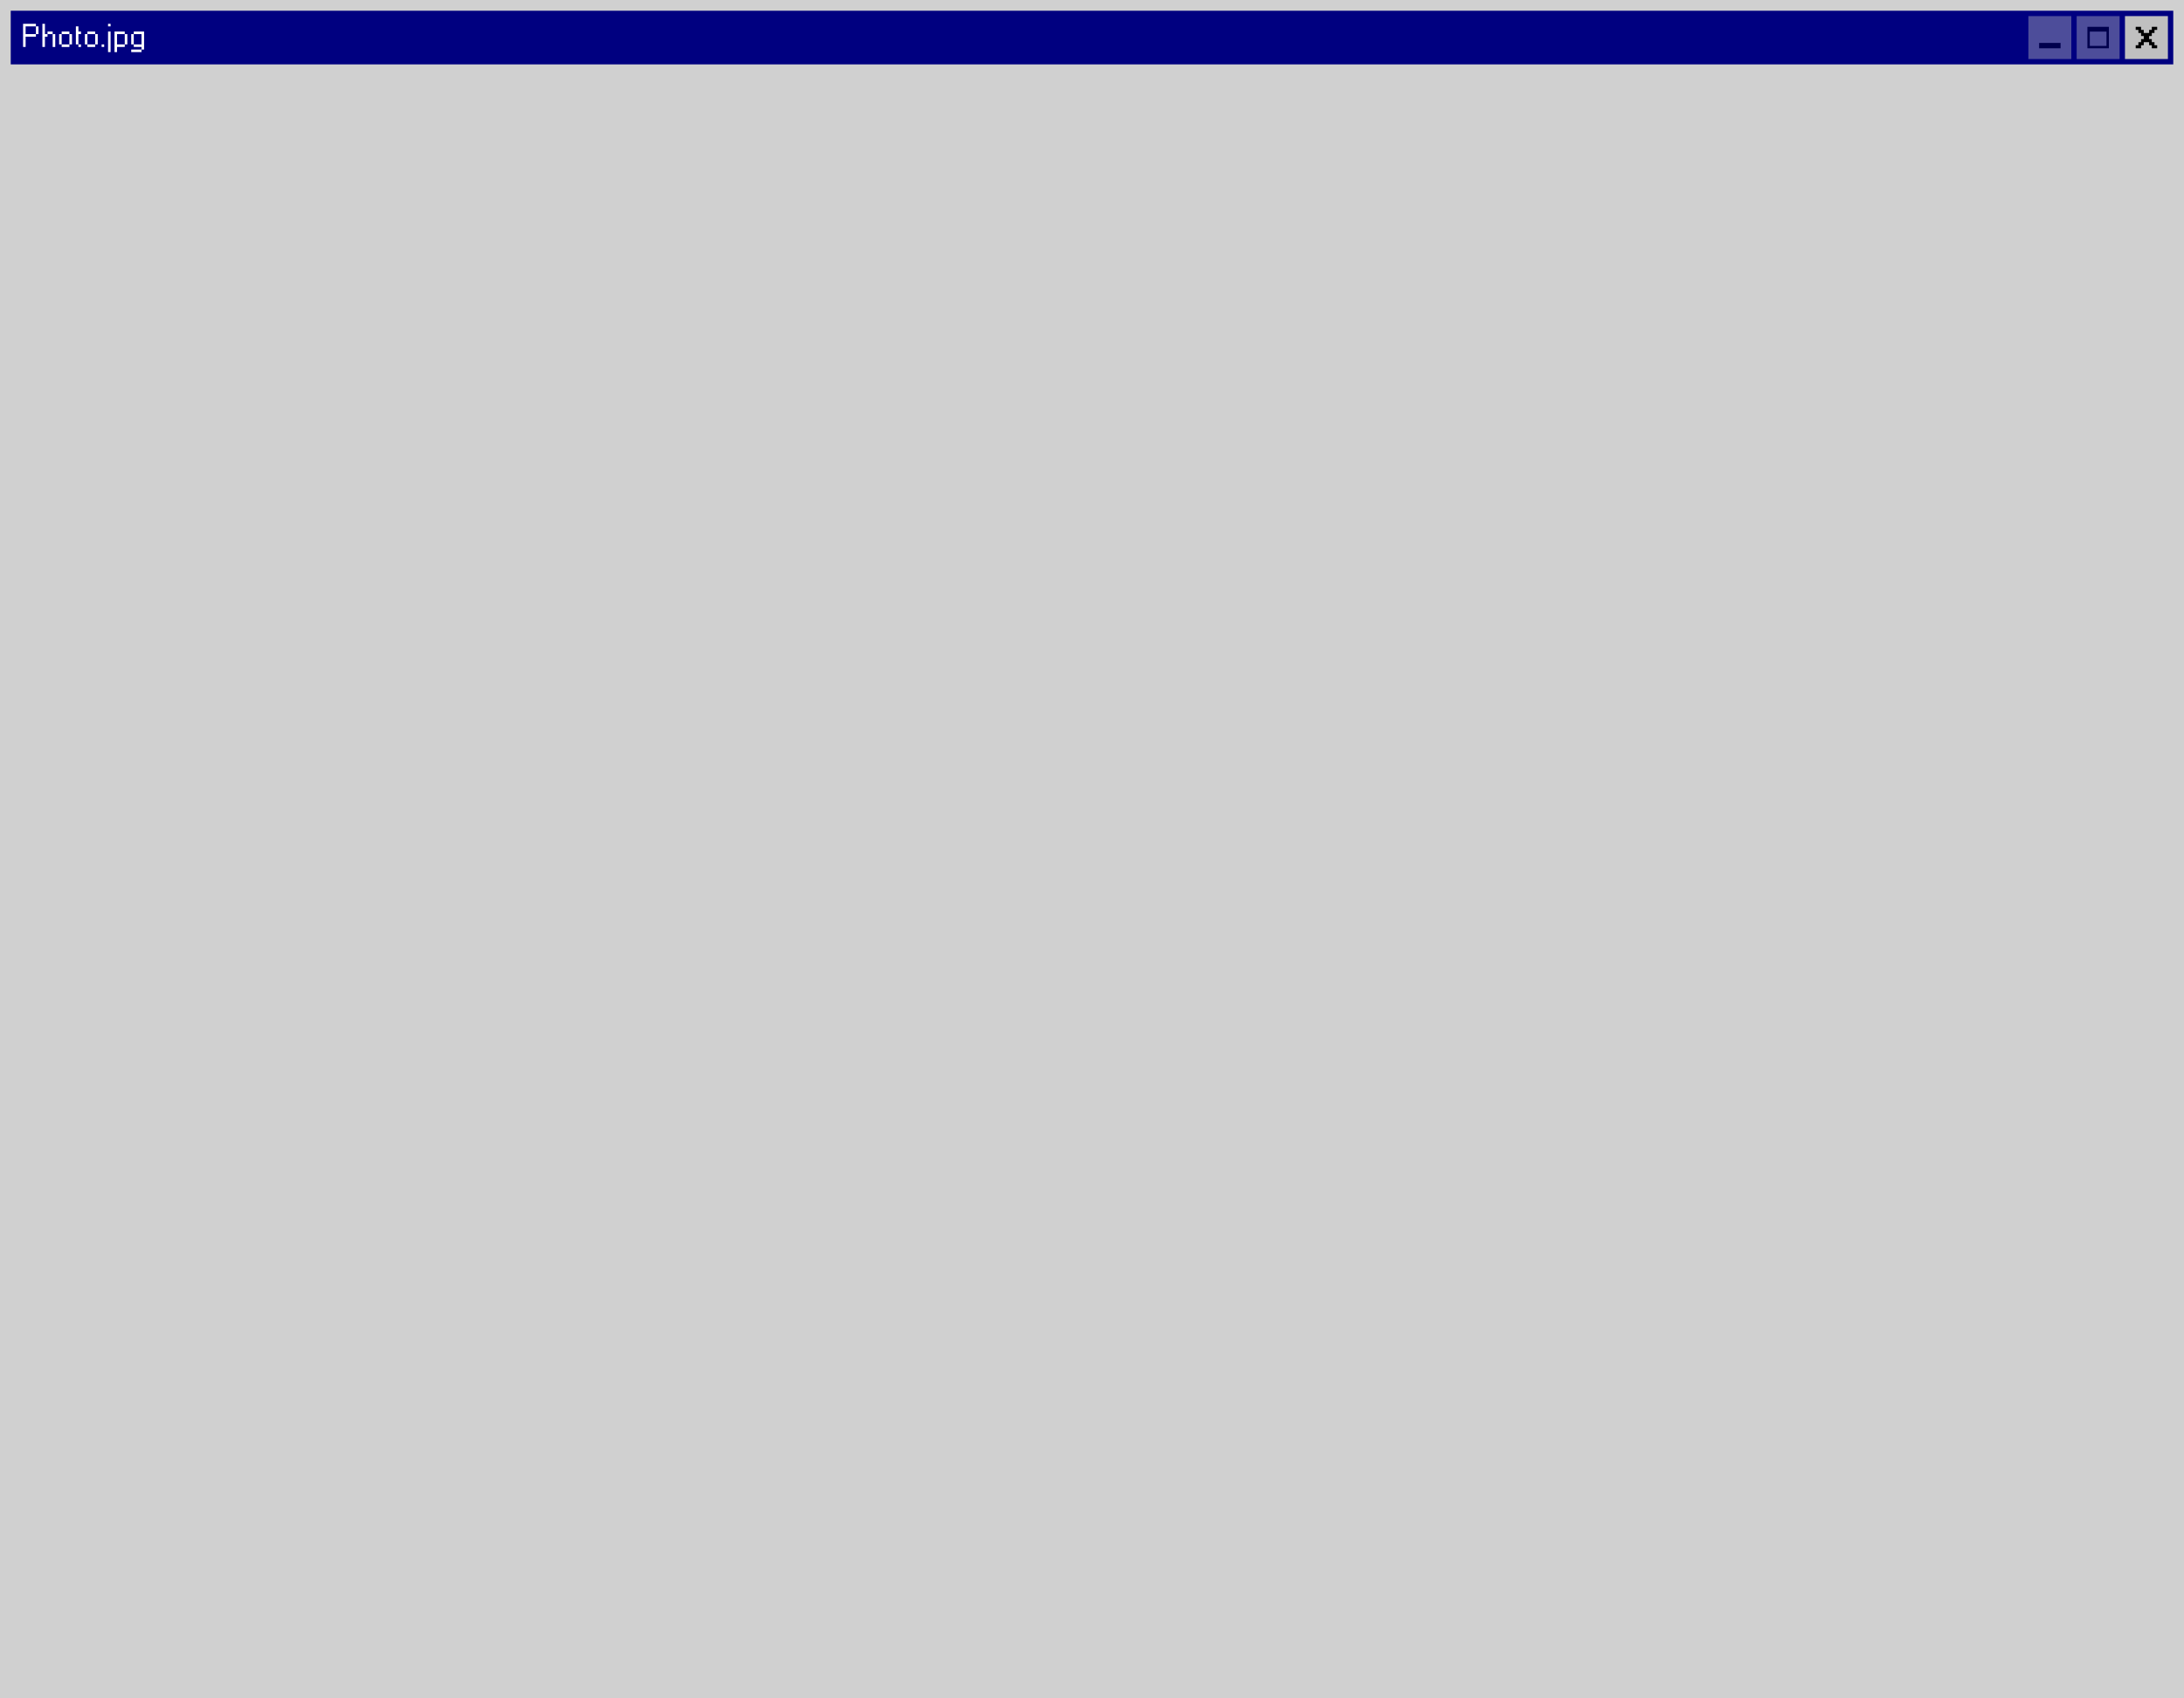 <?xml version="1.0" encoding="UTF-8"?> <svg xmlns="http://www.w3.org/2000/svg" width="814" height="633" viewBox="0 0 814 633" fill="none"><g filter="url(#filter0_iiii_1157_4293)"><rect width="814" height="633" fill="#D0D0D0"></rect></g><rect width="806" height="20" transform="translate(4 4)" fill="#000080"></rect><path d="M9.548 9.832V12.712H13.388V13.672H9.548V17.5H8.6V8.872H13.388V9.832H9.548ZM14.348 12.712H13.388V9.832H14.348V12.712ZM16.749 8.872V12.712H17.709V13.672H16.749V17.5H15.801V8.872H16.749ZM19.629 12.712H17.709V11.752H19.629V12.712ZM20.589 17.512H19.629V12.712H20.589V17.512ZM25.869 17.512H22.989V16.552H25.869V17.512ZM22.989 16.552H22.041V12.712H22.989V16.552ZM25.869 12.712H22.989V11.752H25.869V12.712ZM26.829 16.552H25.869V12.712H26.829V16.552ZM30.189 12.712H29.229V16.552H28.281V9.832H29.229V11.752H30.189V12.712ZM30.189 17.512H29.229V16.552H30.189V17.512ZM35.466 17.512H32.586V16.552H35.466V17.512ZM32.586 16.552H31.638V12.712H32.586V16.552ZM35.466 12.712H32.586V11.752H35.466V12.712ZM36.426 16.552H35.466V12.712H36.426V16.552ZM38.826 17.5H37.878V16.552H38.826V17.5ZM41.222 19.42H40.274V11.752H41.222V19.42ZM41.222 9.832H40.274V8.872H41.222V9.832ZM43.619 12.712V16.552H46.499V17.5H43.619V19.42H42.671V11.752H46.499V12.712H43.619ZM47.459 16.552H46.499V12.712H47.459V16.552ZM52.739 19.42H48.911V18.46H52.739V19.42ZM49.859 16.552H48.911V12.712H49.859V16.552ZM49.859 11.752H53.699V18.46H52.739V17.5H49.859V16.552H52.739V12.712H49.859V11.752Z" fill="white"></path><g opacity="0.4" filter="url(#filter1_iiii_1157_4293)"><rect width="16" height="16" transform="translate(756 6)" fill="#C0C0C0"></rect><rect x="760" y="16" width="8" height="2" fill="black"></rect></g><g opacity="0.4" filter="url(#filter2_iiii_1157_4293)"><rect width="16" height="16" transform="translate(774 6)" fill="#C0C0C0"></rect><path fill-rule="evenodd" clip-rule="evenodd" d="M786 10H778V18H786V10ZM785.111 11.778H778.889V17.111H785.111V11.778Z" fill="black"></path></g><g filter="url(#filter3_iiii_1157_4293)"><rect width="16" height="16" transform="translate(792 6)" fill="#C0C0C0"></rect><path fill-rule="evenodd" clip-rule="evenodd" d="M796 10H798V11.143H799V12.286H801V11.143H802V10H804V11.143H803V12.286H802V13.429H801V14.571H802V15.714H803V16.857H804V18H802V16.857H801V15.714H799V16.857H798V18H796V16.857H797V15.714H798V14.571H799V13.429H798V12.286H797V11.143H796V10Z" fill="black"></path></g><defs><filter id="filter0_iiii_1157_4293" x="0" y="0" width="814" height="633" filterUnits="userSpaceOnUse" color-interpolation-filters="sRGB"><feFlood flood-opacity="0" result="BackgroundImageFix"></feFlood><feBlend mode="normal" in="SourceGraphic" in2="BackgroundImageFix" result="shape"></feBlend><feColorMatrix in="SourceAlpha" type="matrix" values="0 0 0 0 0 0 0 0 0 0 0 0 0 0 0 0 0 0 127 0" result="hardAlpha"></feColorMatrix><feOffset dx="2" dy="2"></feOffset><feComposite in2="hardAlpha" operator="arithmetic" k2="-1" k3="1"></feComposite><feColorMatrix type="matrix" values="0 0 0 0 1 0 0 0 0 1 0 0 0 0 1 0 0 0 1 0"></feColorMatrix><feBlend mode="normal" in2="shape" result="effect1_innerShadow_1157_4293"></feBlend><feColorMatrix in="SourceAlpha" type="matrix" values="0 0 0 0 0 0 0 0 0 0 0 0 0 0 0 0 0 0 127 0" result="hardAlpha"></feColorMatrix><feOffset dx="-2" dy="-2"></feOffset><feComposite in2="hardAlpha" operator="arithmetic" k2="-1" k3="1"></feComposite><feColorMatrix type="matrix" values="0 0 0 0 0.506 0 0 0 0 0.506 0 0 0 0 0.506 0 0 0 1 0"></feColorMatrix><feBlend mode="normal" in2="effect1_innerShadow_1157_4293" result="effect2_innerShadow_1157_4293"></feBlend><feColorMatrix in="SourceAlpha" type="matrix" values="0 0 0 0 0 0 0 0 0 0 0 0 0 0 0 0 0 0 127 0" result="hardAlpha"></feColorMatrix><feOffset dx="1" dy="1"></feOffset><feComposite in2="hardAlpha" operator="arithmetic" k2="-1" k3="1"></feComposite><feColorMatrix type="matrix" values="0 0 0 0 0.757 0 0 0 0 0.757 0 0 0 0 0.757 0 0 0 1 0"></feColorMatrix><feBlend mode="normal" in2="effect2_innerShadow_1157_4293" result="effect3_innerShadow_1157_4293"></feBlend><feColorMatrix in="SourceAlpha" type="matrix" values="0 0 0 0 0 0 0 0 0 0 0 0 0 0 0 0 0 0 127 0" result="hardAlpha"></feColorMatrix><feOffset dx="-1" dy="-1"></feOffset><feComposite in2="hardAlpha" operator="arithmetic" k2="-1" k3="1"></feComposite><feColorMatrix type="matrix" values="0 0 0 0 0 0 0 0 0 0 0 0 0 0 0 0 0 0 1 0"></feColorMatrix><feBlend mode="normal" in2="effect3_innerShadow_1157_4293" result="effect4_innerShadow_1157_4293"></feBlend></filter><filter id="filter1_iiii_1157_4293" x="756" y="6" width="16" height="16" filterUnits="userSpaceOnUse" color-interpolation-filters="sRGB"><feFlood flood-opacity="0" result="BackgroundImageFix"></feFlood><feBlend mode="normal" in="SourceGraphic" in2="BackgroundImageFix" result="shape"></feBlend><feColorMatrix in="SourceAlpha" type="matrix" values="0 0 0 0 0 0 0 0 0 0 0 0 0 0 0 0 0 0 127 0" result="hardAlpha"></feColorMatrix><feOffset dx="2" dy="2"></feOffset><feComposite in2="hardAlpha" operator="arithmetic" k2="-1" k3="1"></feComposite><feColorMatrix type="matrix" values="0 0 0 0 0.875 0 0 0 0 0.875 0 0 0 0 0.875 0 0 0 1 0"></feColorMatrix><feBlend mode="normal" in2="shape" result="effect1_innerShadow_1157_4293"></feBlend><feColorMatrix in="SourceAlpha" type="matrix" values="0 0 0 0 0 0 0 0 0 0 0 0 0 0 0 0 0 0 127 0" result="hardAlpha"></feColorMatrix><feOffset dx="-2" dy="-2"></feOffset><feComposite in2="hardAlpha" operator="arithmetic" k2="-1" k3="1"></feComposite><feColorMatrix type="matrix" values="0 0 0 0 0.498 0 0 0 0 0.498 0 0 0 0 0.498 0 0 0 1 0"></feColorMatrix><feBlend mode="normal" in2="effect1_innerShadow_1157_4293" result="effect2_innerShadow_1157_4293"></feBlend><feColorMatrix in="SourceAlpha" type="matrix" values="0 0 0 0 0 0 0 0 0 0 0 0 0 0 0 0 0 0 127 0" result="hardAlpha"></feColorMatrix><feOffset dx="1" dy="1"></feOffset><feComposite in2="hardAlpha" operator="arithmetic" k2="-1" k3="1"></feComposite><feColorMatrix type="matrix" values="0 0 0 0 1 0 0 0 0 1 0 0 0 0 1 0 0 0 1 0"></feColorMatrix><feBlend mode="normal" in2="effect2_innerShadow_1157_4293" result="effect3_innerShadow_1157_4293"></feBlend><feColorMatrix in="SourceAlpha" type="matrix" values="0 0 0 0 0 0 0 0 0 0 0 0 0 0 0 0 0 0 127 0" result="hardAlpha"></feColorMatrix><feOffset dx="-1" dy="-1"></feOffset><feComposite in2="hardAlpha" operator="arithmetic" k2="-1" k3="1"></feComposite><feColorMatrix type="matrix" values="0 0 0 0 0 0 0 0 0 0 0 0 0 0 0 0 0 0 1 0"></feColorMatrix><feBlend mode="normal" in2="effect3_innerShadow_1157_4293" result="effect4_innerShadow_1157_4293"></feBlend></filter><filter id="filter2_iiii_1157_4293" x="774" y="6" width="16" height="16" filterUnits="userSpaceOnUse" color-interpolation-filters="sRGB"><feFlood flood-opacity="0" result="BackgroundImageFix"></feFlood><feBlend mode="normal" in="SourceGraphic" in2="BackgroundImageFix" result="shape"></feBlend><feColorMatrix in="SourceAlpha" type="matrix" values="0 0 0 0 0 0 0 0 0 0 0 0 0 0 0 0 0 0 127 0" result="hardAlpha"></feColorMatrix><feOffset dx="2" dy="2"></feOffset><feComposite in2="hardAlpha" operator="arithmetic" k2="-1" k3="1"></feComposite><feColorMatrix type="matrix" values="0 0 0 0 0.875 0 0 0 0 0.875 0 0 0 0 0.875 0 0 0 1 0"></feColorMatrix><feBlend mode="normal" in2="shape" result="effect1_innerShadow_1157_4293"></feBlend><feColorMatrix in="SourceAlpha" type="matrix" values="0 0 0 0 0 0 0 0 0 0 0 0 0 0 0 0 0 0 127 0" result="hardAlpha"></feColorMatrix><feOffset dx="-2" dy="-2"></feOffset><feComposite in2="hardAlpha" operator="arithmetic" k2="-1" k3="1"></feComposite><feColorMatrix type="matrix" values="0 0 0 0 0.498 0 0 0 0 0.498 0 0 0 0 0.498 0 0 0 1 0"></feColorMatrix><feBlend mode="normal" in2="effect1_innerShadow_1157_4293" result="effect2_innerShadow_1157_4293"></feBlend><feColorMatrix in="SourceAlpha" type="matrix" values="0 0 0 0 0 0 0 0 0 0 0 0 0 0 0 0 0 0 127 0" result="hardAlpha"></feColorMatrix><feOffset dx="1" dy="1"></feOffset><feComposite in2="hardAlpha" operator="arithmetic" k2="-1" k3="1"></feComposite><feColorMatrix type="matrix" values="0 0 0 0 1 0 0 0 0 1 0 0 0 0 1 0 0 0 1 0"></feColorMatrix><feBlend mode="normal" in2="effect2_innerShadow_1157_4293" result="effect3_innerShadow_1157_4293"></feBlend><feColorMatrix in="SourceAlpha" type="matrix" values="0 0 0 0 0 0 0 0 0 0 0 0 0 0 0 0 0 0 127 0" result="hardAlpha"></feColorMatrix><feOffset dx="-1" dy="-1"></feOffset><feComposite in2="hardAlpha" operator="arithmetic" k2="-1" k3="1"></feComposite><feColorMatrix type="matrix" values="0 0 0 0 0 0 0 0 0 0 0 0 0 0 0 0 0 0 1 0"></feColorMatrix><feBlend mode="normal" in2="effect3_innerShadow_1157_4293" result="effect4_innerShadow_1157_4293"></feBlend></filter><filter id="filter3_iiii_1157_4293" x="792" y="6" width="16" height="16" filterUnits="userSpaceOnUse" color-interpolation-filters="sRGB"><feFlood flood-opacity="0" result="BackgroundImageFix"></feFlood><feBlend mode="normal" in="SourceGraphic" in2="BackgroundImageFix" result="shape"></feBlend><feColorMatrix in="SourceAlpha" type="matrix" values="0 0 0 0 0 0 0 0 0 0 0 0 0 0 0 0 0 0 127 0" result="hardAlpha"></feColorMatrix><feOffset dx="2" dy="2"></feOffset><feComposite in2="hardAlpha" operator="arithmetic" k2="-1" k3="1"></feComposite><feColorMatrix type="matrix" values="0 0 0 0 0.875 0 0 0 0 0.875 0 0 0 0 0.875 0 0 0 1 0"></feColorMatrix><feBlend mode="normal" in2="shape" result="effect1_innerShadow_1157_4293"></feBlend><feColorMatrix in="SourceAlpha" type="matrix" values="0 0 0 0 0 0 0 0 0 0 0 0 0 0 0 0 0 0 127 0" result="hardAlpha"></feColorMatrix><feOffset dx="-2" dy="-2"></feOffset><feComposite in2="hardAlpha" operator="arithmetic" k2="-1" k3="1"></feComposite><feColorMatrix type="matrix" values="0 0 0 0 0.498 0 0 0 0 0.498 0 0 0 0 0.498 0 0 0 1 0"></feColorMatrix><feBlend mode="normal" in2="effect1_innerShadow_1157_4293" result="effect2_innerShadow_1157_4293"></feBlend><feColorMatrix in="SourceAlpha" type="matrix" values="0 0 0 0 0 0 0 0 0 0 0 0 0 0 0 0 0 0 127 0" result="hardAlpha"></feColorMatrix><feOffset dx="1" dy="1"></feOffset><feComposite in2="hardAlpha" operator="arithmetic" k2="-1" k3="1"></feComposite><feColorMatrix type="matrix" values="0 0 0 0 1 0 0 0 0 1 0 0 0 0 1 0 0 0 1 0"></feColorMatrix><feBlend mode="normal" in2="effect2_innerShadow_1157_4293" result="effect3_innerShadow_1157_4293"></feBlend><feColorMatrix in="SourceAlpha" type="matrix" values="0 0 0 0 0 0 0 0 0 0 0 0 0 0 0 0 0 0 127 0" result="hardAlpha"></feColorMatrix><feOffset dx="-1" dy="-1"></feOffset><feComposite in2="hardAlpha" operator="arithmetic" k2="-1" k3="1"></feComposite><feColorMatrix type="matrix" values="0 0 0 0 0 0 0 0 0 0 0 0 0 0 0 0 0 0 1 0"></feColorMatrix><feBlend mode="normal" in2="effect3_innerShadow_1157_4293" result="effect4_innerShadow_1157_4293"></feBlend></filter></defs></svg> 